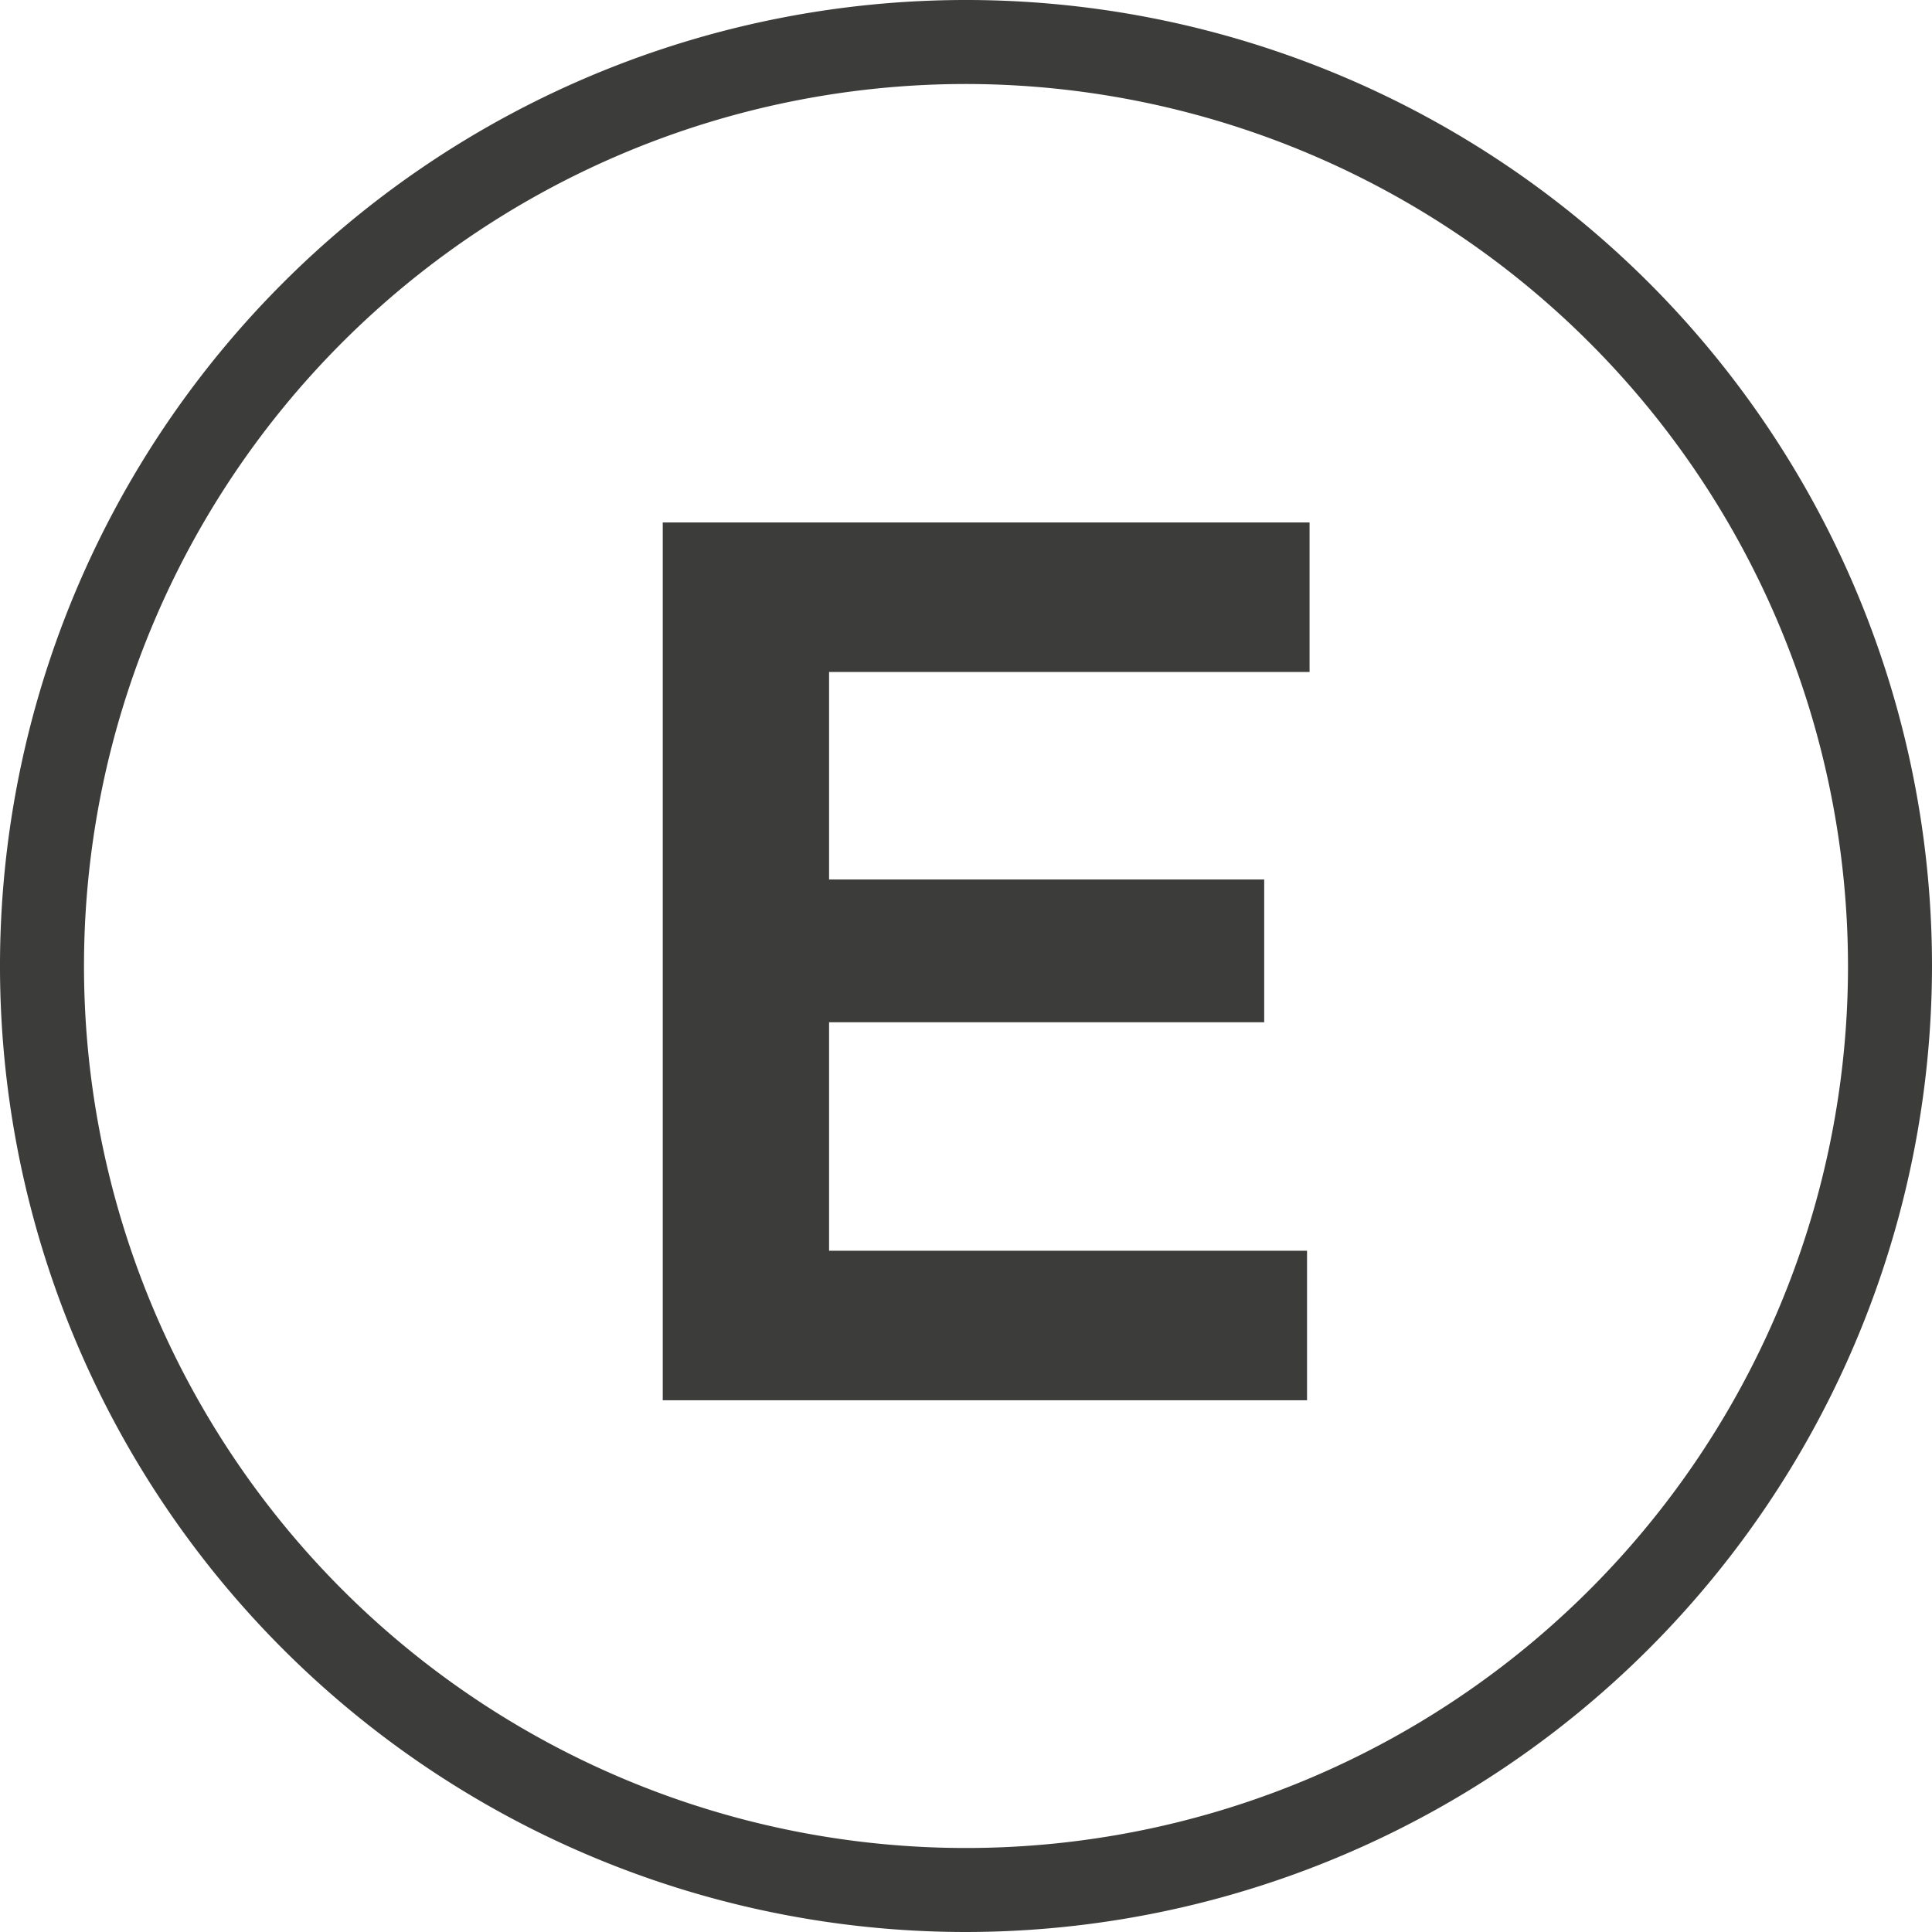 <svg xmlns="http://www.w3.org/2000/svg" viewBox="0 0 23 23"><defs><style>.a{fill:#3c3c3b;}</style></defs><path class="a" d="M11.5,23A11.5,11.5,0,1,1,23,11.5,11.51,11.51,0,0,1,11.5,23Zm0-22A10.5,10.5,0,1,0,22,11.5,10.51,10.51,0,0,0,11.5,1Z"></path><path class="a" d="M9.87,8v2.47h5.18v1.7H9.87v2.72h5.69v1.78H7.89V6.22h7.7V8Z"></path></svg>